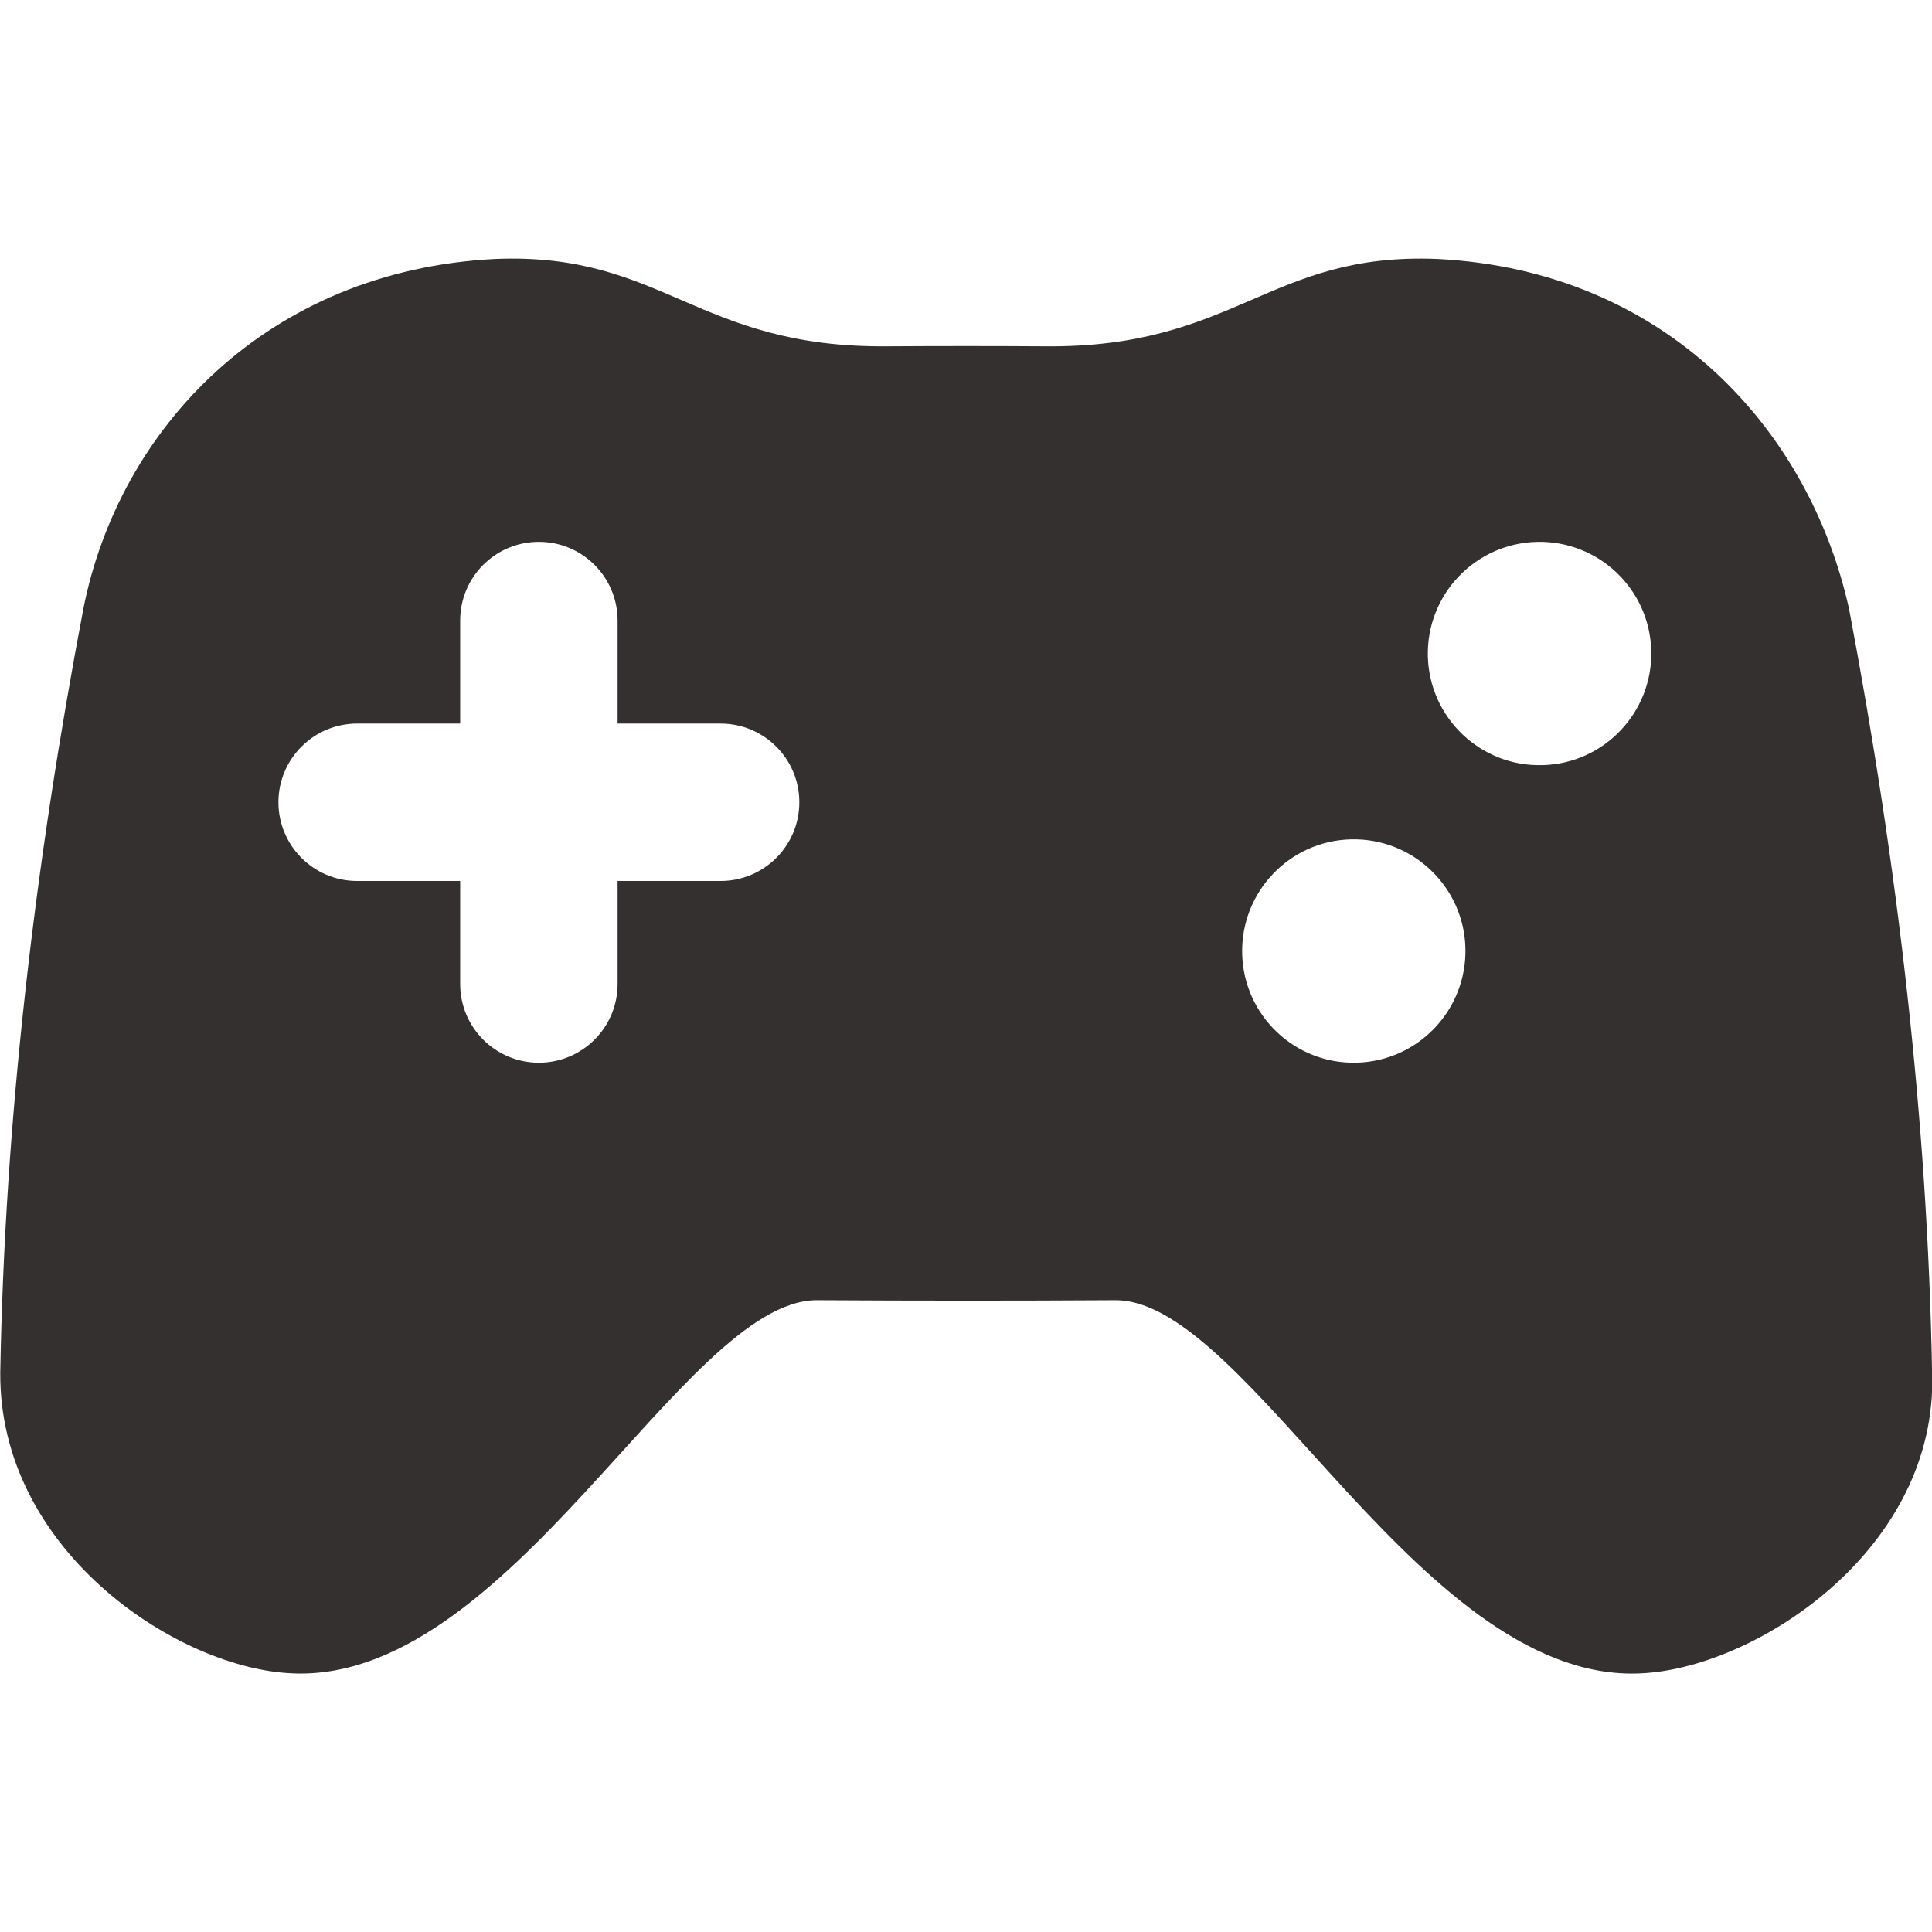 <svg width="60" height="60" viewBox="0 0 60 60" fill="none" xmlns="http://www.w3.org/2000/svg">
<g clip-path="url(#clip0_1_422)">
<path d="M60.003 42.634C59.863 34.806 58.938 26.89 57.422 18.9C56.187 13.349 51.743 8.405 44.642 8.042C39.401 7.827 38.387 10.813 32.448 10.755C30.821 10.745 29.196 10.745 27.569 10.755C21.629 10.813 20.613 7.827 15.374 8.042C8.272 8.405 3.69 13.336 2.59 18.9C1.072 26.89 0.147 34.804 0.008 42.633C-0.026 48.083 5.355 51.709 8.906 51.957C15.765 52.475 21.214 40.38 25.366 40.379C28.461 40.397 31.555 40.398 34.65 40.379C38.803 40.379 44.247 52.476 51.111 51.958C54.661 51.71 60.181 48.06 60.005 42.634H60.003ZM22.379 27.36H19.18V30.559C19.18 31.909 18.085 33.003 16.735 33.003C15.385 33.003 14.291 31.909 14.291 30.559V27.36H11.092C9.742 27.36 8.647 26.265 8.647 24.915C8.647 23.565 9.742 22.471 11.092 22.471H14.291V19.271C14.291 17.921 15.385 16.827 16.735 16.827C18.085 16.827 19.18 17.921 19.18 19.271V22.471H22.379C23.729 22.471 24.824 23.565 24.824 24.915C24.824 26.265 23.729 27.36 22.379 27.36ZM42.133 33.002C40.22 33.054 38.628 31.542 38.577 29.63C38.526 27.71 40.039 26.116 41.952 26.067C43.867 26.019 45.46 27.529 45.51 29.444C45.558 31.359 44.047 32.953 42.133 33.002ZM47.905 23.762C45.991 23.816 44.396 22.303 44.343 20.389C44.295 18.472 45.806 16.881 47.721 16.828C49.638 16.778 51.23 18.29 51.281 20.205C51.331 22.119 49.817 23.714 47.905 23.762Z" fill="#353030"/>
</g>
<defs>
<clipPath id="clip0_1_422">
<rect width="60" height="60" fill="white"/>
</clipPath>
</defs>
</svg>
